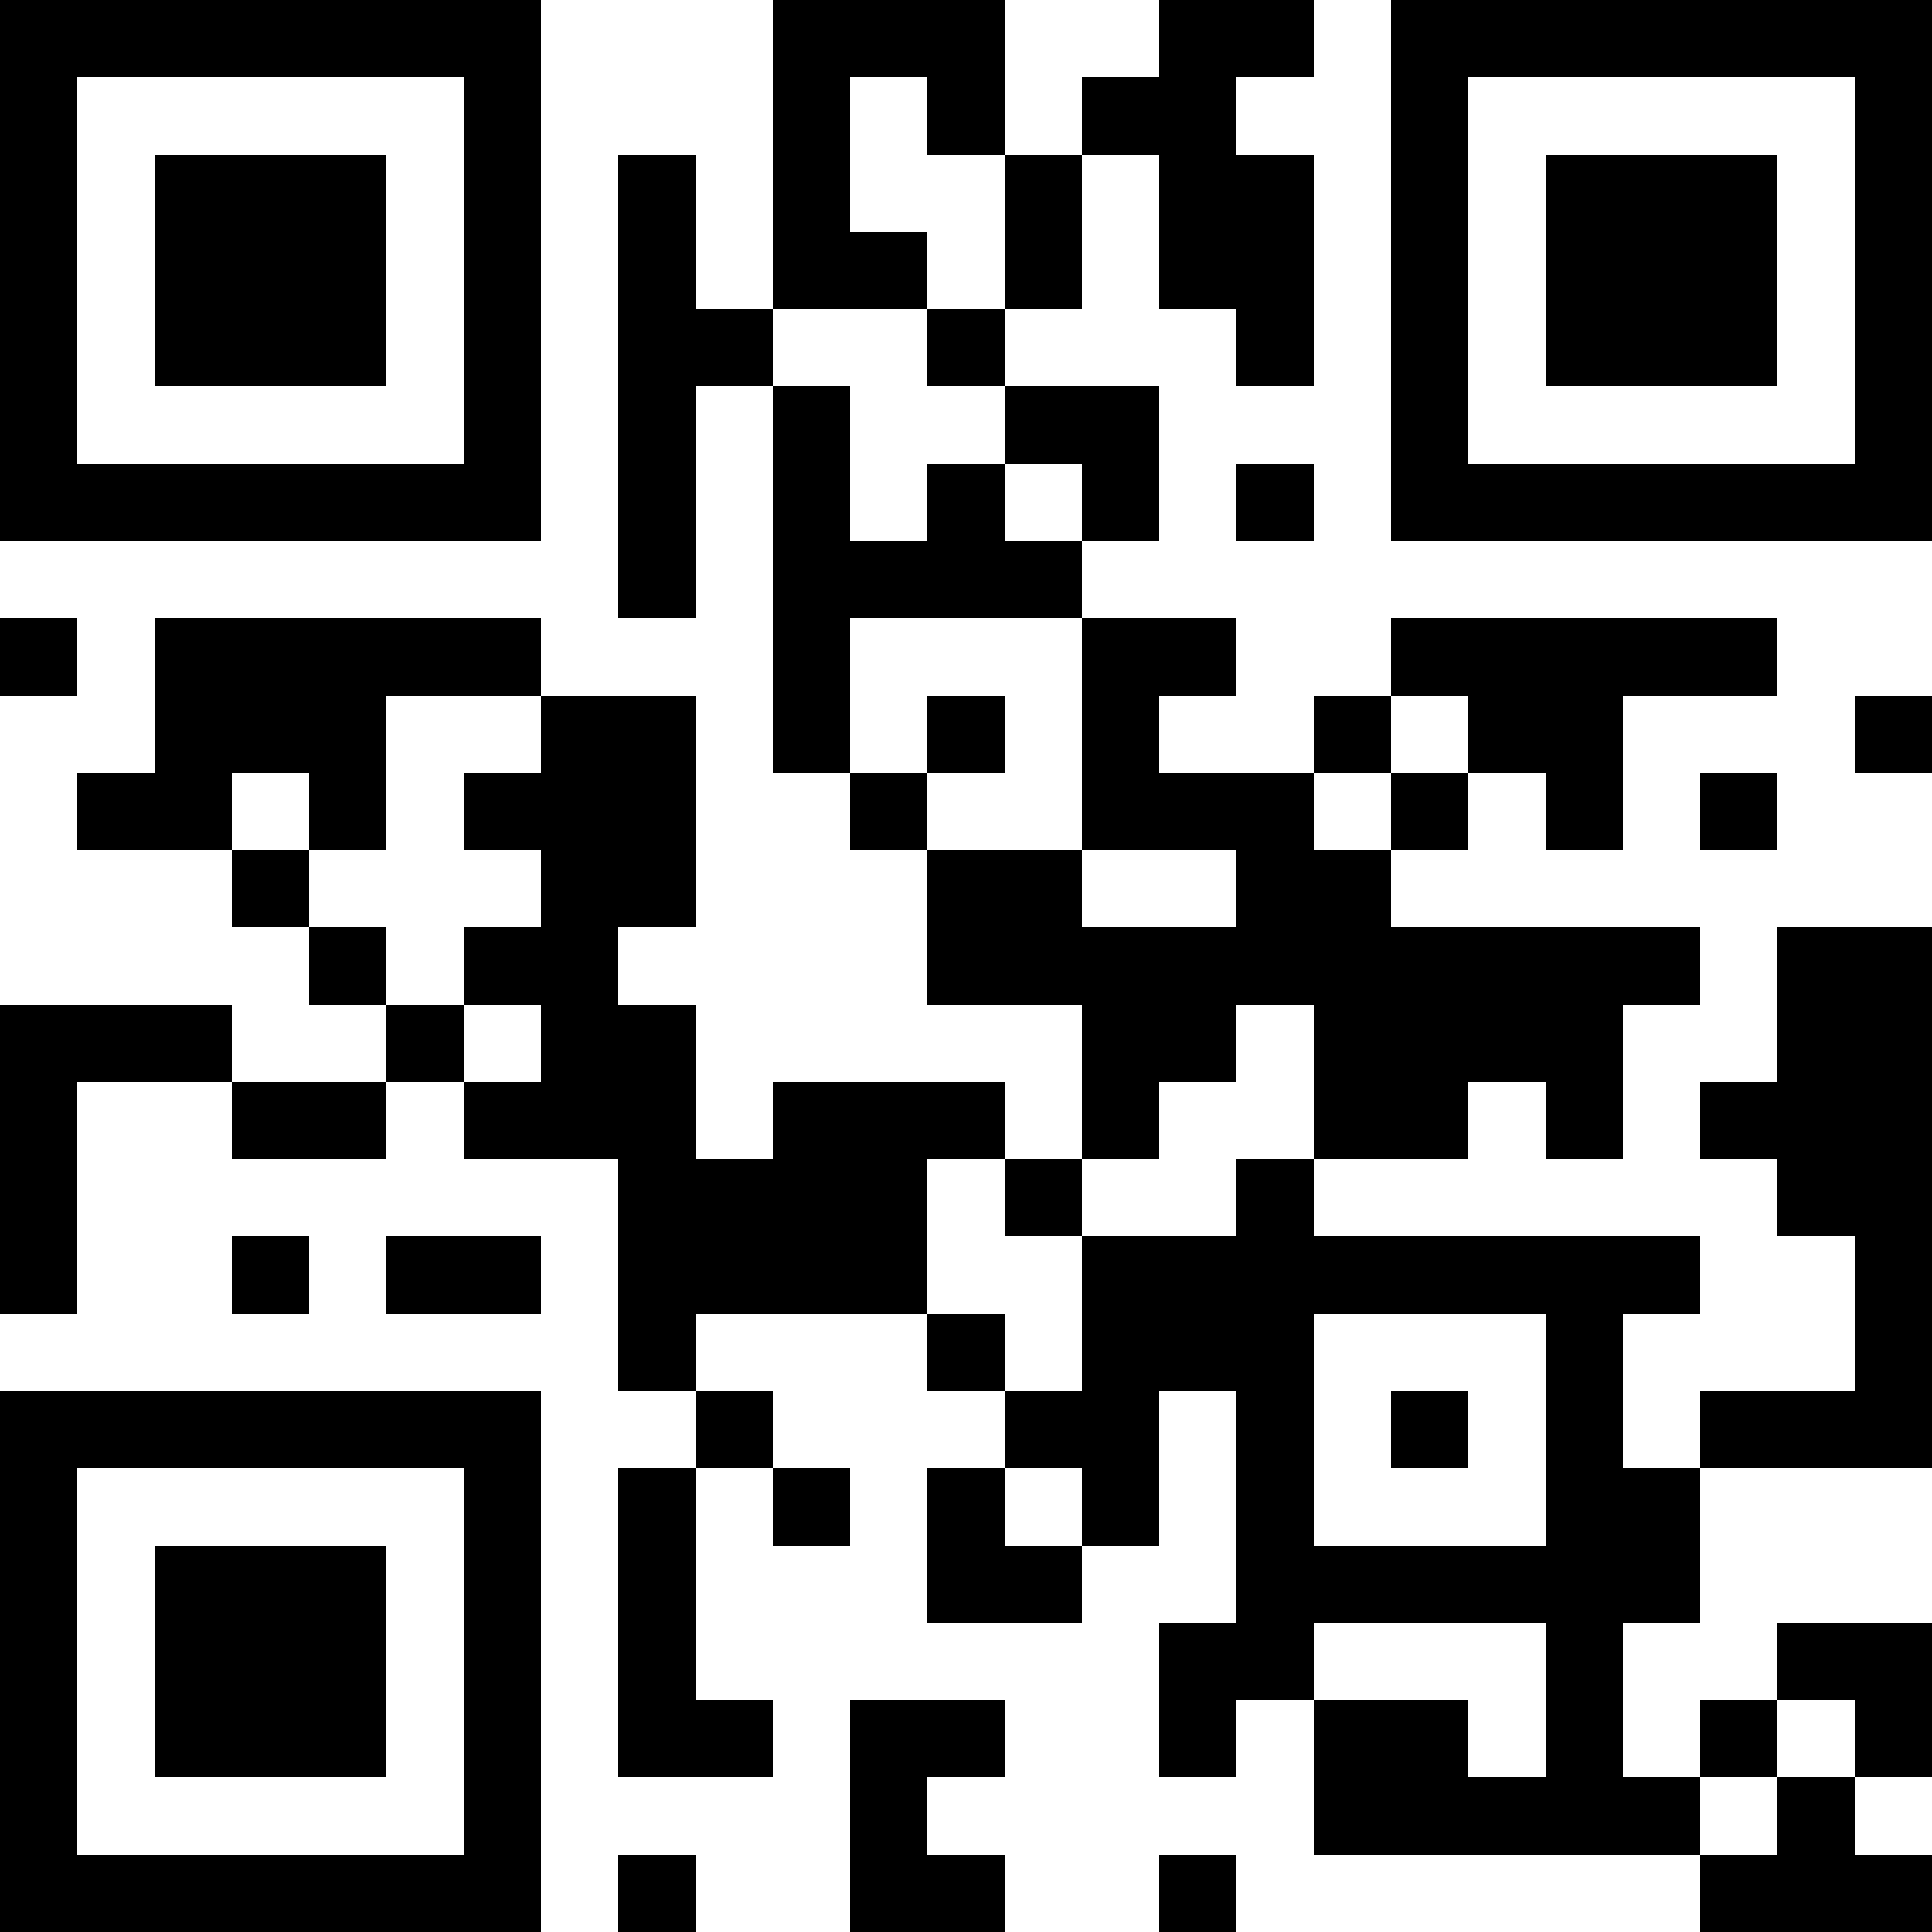 <?xml version="1.0" encoding="UTF-8"?>
<svg xmlns="http://www.w3.org/2000/svg" version="1.1" width="300" height="300" viewBox="0 0 300 300"><rect x="0" y="0" width="300" height="300" fill="#ffffff"/><g transform="scale(12)"><g transform="translate(0,0)"><path fill-rule="evenodd" d="M10 0L10 4L9 4L9 2L8 2L8 8L9 8L9 5L10 5L10 10L11 10L11 11L12 11L12 13L14 13L14 15L13 15L13 14L10 14L10 15L9 15L9 13L8 13L8 12L9 12L9 9L7 9L7 8L2 8L2 10L1 10L1 11L3 11L3 12L4 12L4 13L5 13L5 14L3 14L3 13L0 13L0 17L1 17L1 14L3 14L3 15L5 15L5 14L6 14L6 15L8 15L8 18L9 18L9 19L8 19L8 23L10 23L10 22L9 22L9 19L10 19L10 20L11 20L11 19L10 19L10 18L9 18L9 17L12 17L12 18L13 18L13 19L12 19L12 21L14 21L14 20L15 20L15 18L16 18L16 21L15 21L15 23L16 23L16 22L17 22L17 24L22 24L22 25L25 25L25 24L24 24L24 23L25 23L25 21L23 21L23 22L22 22L22 23L21 23L21 21L22 21L22 19L25 19L25 12L23 12L23 14L22 14L22 15L23 15L23 16L24 16L24 18L22 18L22 19L21 19L21 17L22 17L22 16L17 16L17 15L19 15L19 14L20 14L20 15L21 15L21 13L22 13L22 12L18 12L18 11L19 11L19 10L20 10L20 11L21 11L21 9L23 9L23 8L18 8L18 9L17 9L17 10L15 10L15 9L16 9L16 8L14 8L14 7L15 7L15 5L13 5L13 4L14 4L14 2L15 2L15 4L16 4L16 5L17 5L17 2L16 2L16 1L17 1L17 0L15 0L15 1L14 1L14 2L13 2L13 0ZM11 1L11 3L12 3L12 4L10 4L10 5L11 5L11 7L12 7L12 6L13 6L13 7L14 7L14 6L13 6L13 5L12 5L12 4L13 4L13 2L12 2L12 1ZM16 6L16 7L17 7L17 6ZM0 8L0 9L1 9L1 8ZM11 8L11 10L12 10L12 11L14 11L14 12L16 12L16 11L14 11L14 8ZM5 9L5 11L4 11L4 10L3 10L3 11L4 11L4 12L5 12L5 13L6 13L6 14L7 14L7 13L6 13L6 12L7 12L7 11L6 11L6 10L7 10L7 9ZM12 9L12 10L13 10L13 9ZM18 9L18 10L17 10L17 11L18 11L18 10L19 10L19 9ZM24 9L24 10L25 10L25 9ZM22 10L22 11L23 11L23 10ZM16 13L16 14L15 14L15 15L14 15L14 16L13 16L13 15L12 15L12 17L13 17L13 18L14 18L14 16L16 16L16 15L17 15L17 13ZM3 16L3 17L4 17L4 16ZM5 16L5 17L7 17L7 16ZM17 17L17 20L20 20L20 17ZM18 18L18 19L19 19L19 18ZM13 19L13 20L14 20L14 19ZM17 21L17 22L19 22L19 23L20 23L20 21ZM11 22L11 25L13 25L13 24L12 24L12 23L13 23L13 22ZM23 22L23 23L22 23L22 24L23 24L23 23L24 23L24 22ZM8 24L8 25L9 25L9 24ZM15 24L15 25L16 25L16 24ZM0 0L7 0L7 7L0 7ZM1 1L1 6L6 6L6 1ZM2 2L5 2L5 5L2 5ZM18 0L25 0L25 7L18 7ZM19 1L19 6L24 6L24 1ZM20 2L23 2L23 5L20 5ZM0 18L7 18L7 25L0 25ZM1 19L1 24L6 24L6 19ZM2 20L5 20L5 23L2 23Z" fill="#000000"/></g></g></svg>
